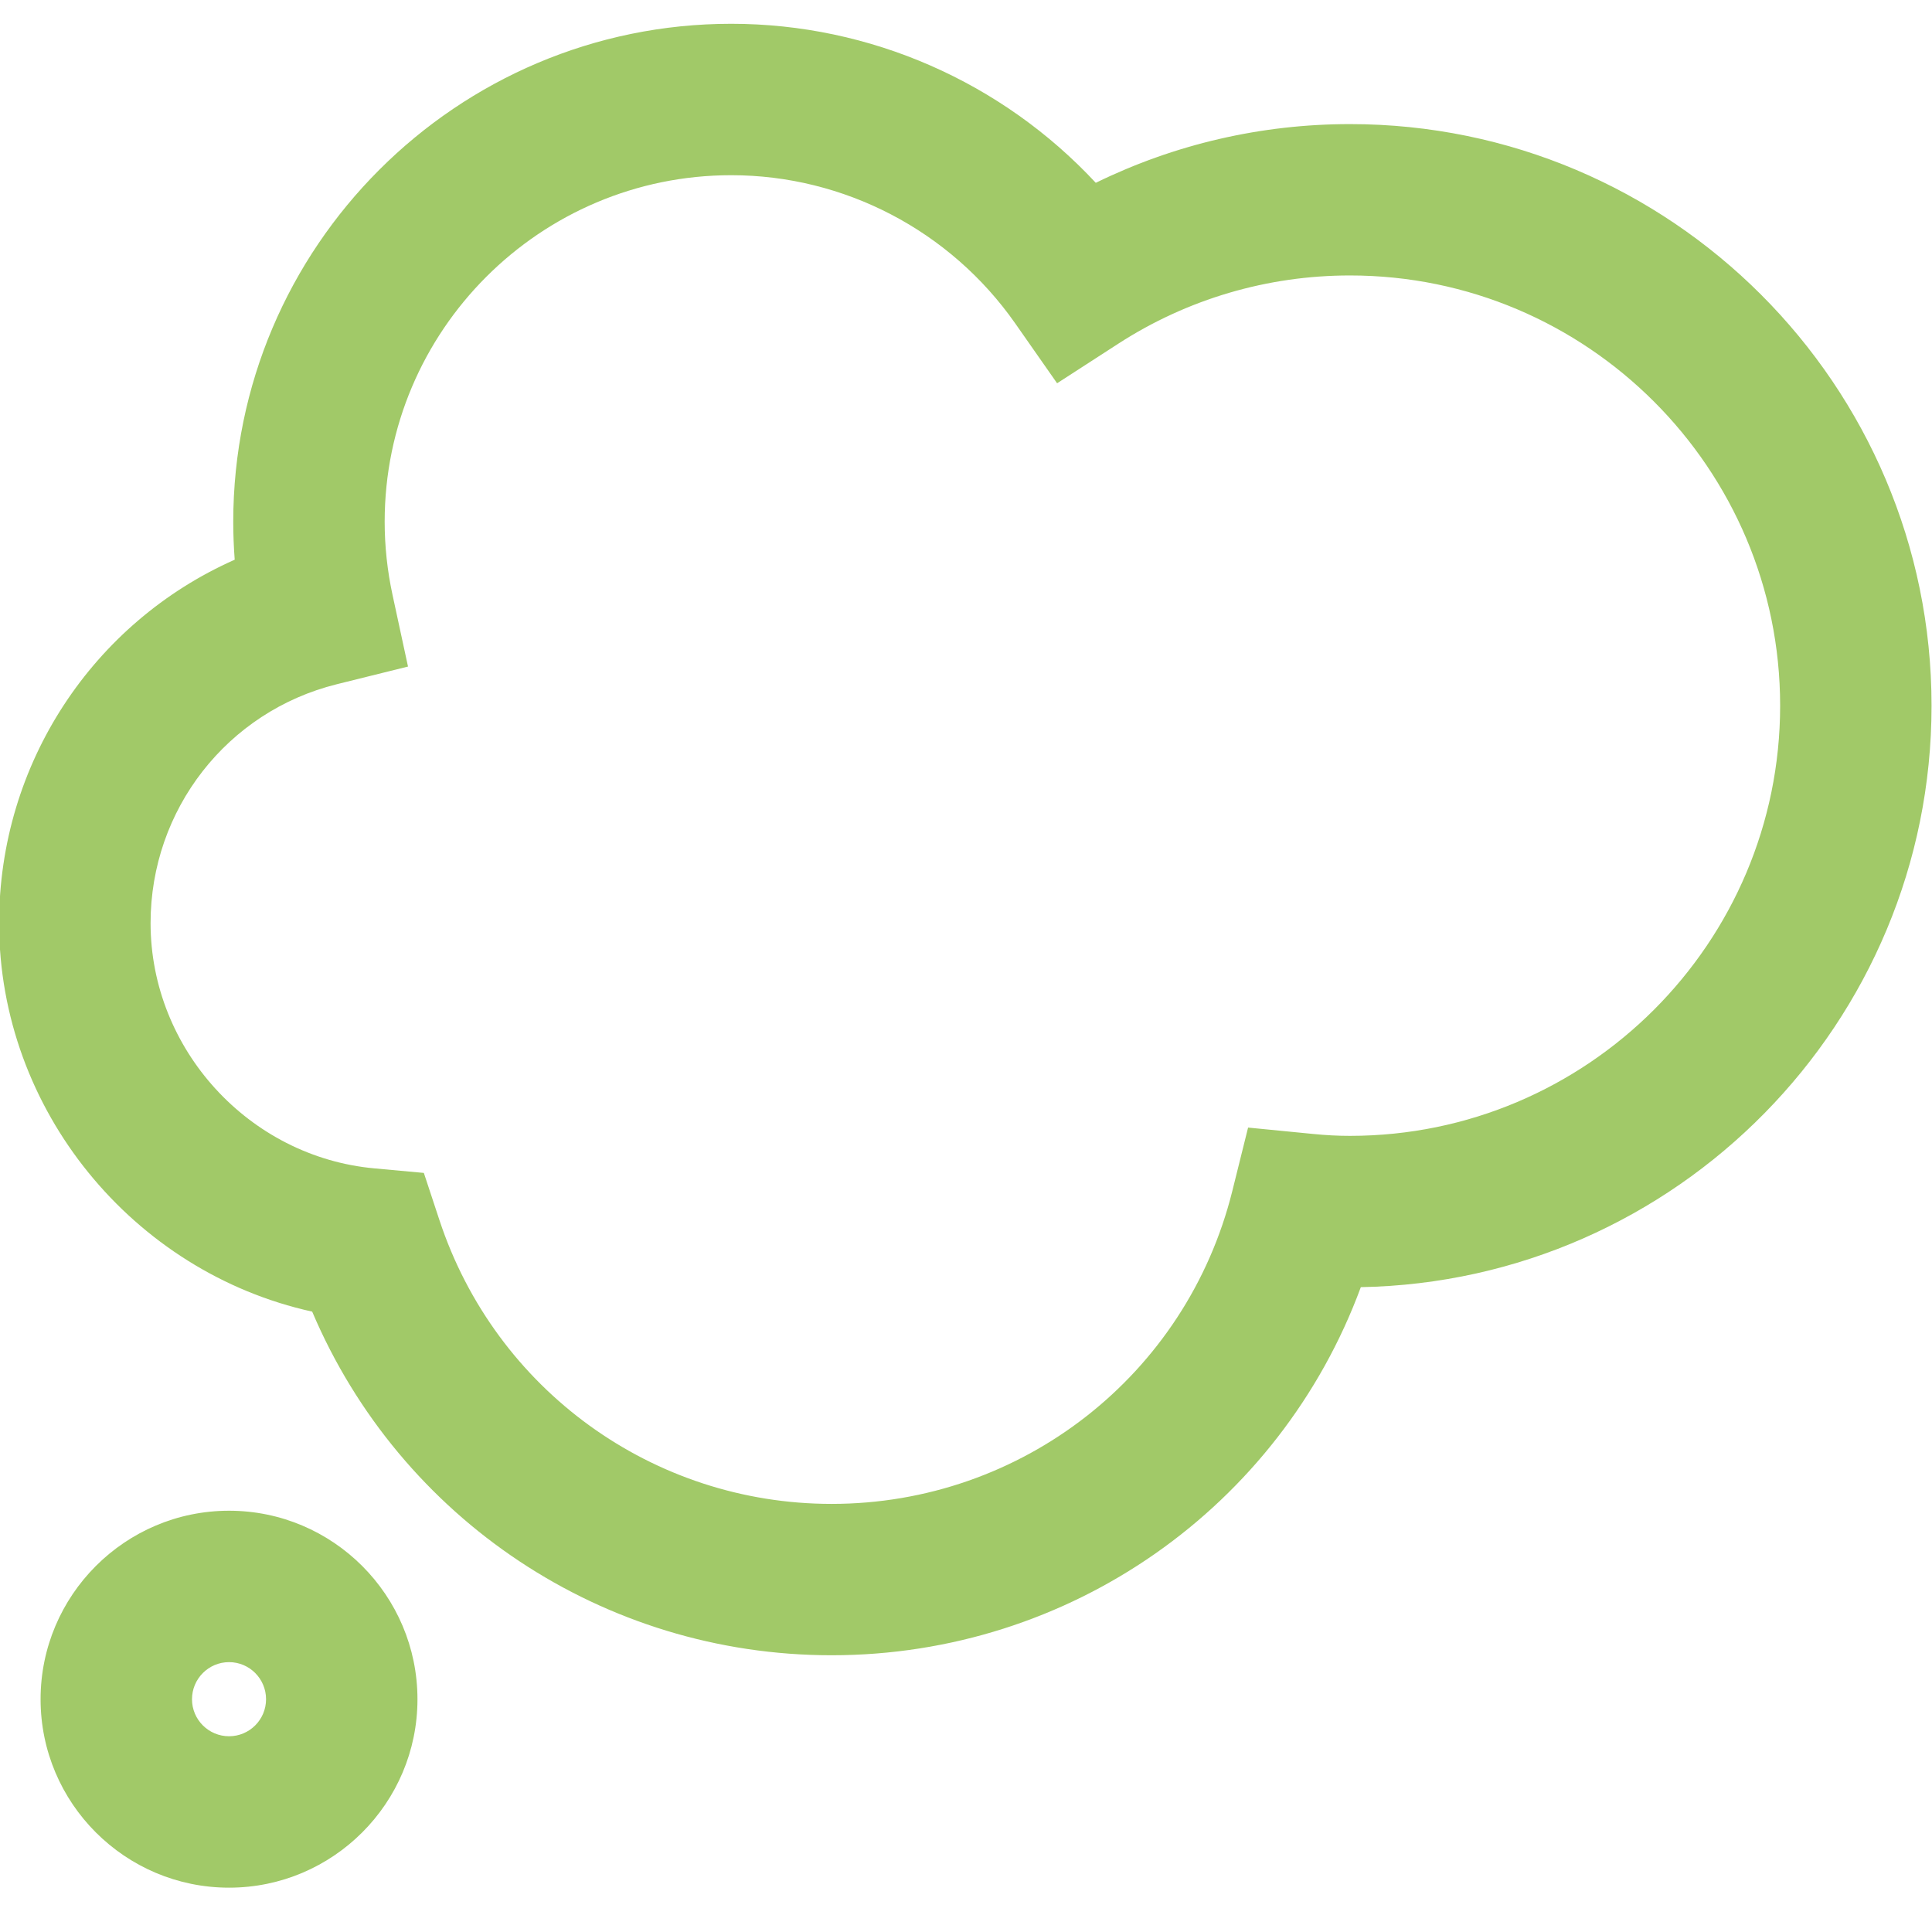 <?xml version="1.0" encoding="utf-8"?>
<!-- Generator: Adobe Illustrator 17.0.0, SVG Export Plug-In . SVG Version: 6.00 Build 0)  -->
<!DOCTYPE svg PUBLIC "-//W3C//DTD SVG 1.1//EN" "http://www.w3.org/Graphics/SVG/1.1/DTD/svg11.dtd">
<svg version="1.1" id="Calque_1" xmlns="http://www.w3.org/2000/svg" xmlns:xlink="http://www.w3.org/1999/xlink" x="0px" y="0px"
	 width="34.515px" height="34.515px" viewBox="0 0 34.515 34.515" enable-background="new 0 0 34.515 34.515" xml:space="preserve">
<title>closure</title>
<path fill="#A1C968" d="M24.117,2.217c-1.585,0-3.133,0.36-4.541,1.049c-1.672-1.797-4.028-2.841-6.512-2.841
	c-4.906,0-8.897,3.991-8.897,8.896c0,0.226,0.009,0.452,0.026,0.678c-2.529,1.121-4.209,3.64-4.209,6.492
	c0,3.341,2.395,6.237,5.593,6.941c1.572,3.704,5.202,6.139,9.279,6.139c4.265,0,8.008-2.654,9.455-6.576
	c5.64-0.104,10.196-4.724,10.196-10.388C34.507,6.878,29.847,2.217,24.117,2.217z M24.117,20.292c-0.215,0-0.43-0.011-0.658-0.034
	l-1.162-0.114l-0.282,1.134c-0.819,3.29-3.762,5.589-7.158,5.589c-3.19,0-6.006-2.038-7.007-5.071l-0.278-0.842l-0.883-0.081
	c-2.243-0.205-3.999-2.13-3.999-4.382c0-2.027,1.368-3.781,3.326-4.267l1.273-0.316l-0.277-1.282c-0.093-0.431-0.14-0.87-0.14-1.305
	c0-3.414,2.777-6.191,6.192-6.191c2.016,0,3.913,0.99,5.074,2.649l0.747,1.068l1.095-0.708c1.233-0.797,2.664-1.218,4.137-1.218
	c4.238,0,7.685,3.448,7.685,7.686C31.802,16.844,28.355,20.292,24.117,20.292z M4.092,26.989c-1.856,0-3.367,1.51-3.367,3.368
	c0,1.856,1.51,3.366,3.367,3.366c1.856,0,3.366-1.51,3.366-3.366C7.458,28.499,5.948,26.989,4.092,26.989z M4.092,31.018
	c-0.365,0-0.662-0.296-0.662-0.661c0-0.366,0.297-0.663,0.662-0.663c0.365,0,0.661,0.297,0.661,0.663
	C4.753,30.721,4.457,31.018,4.092,31.018z"/>
</svg>
